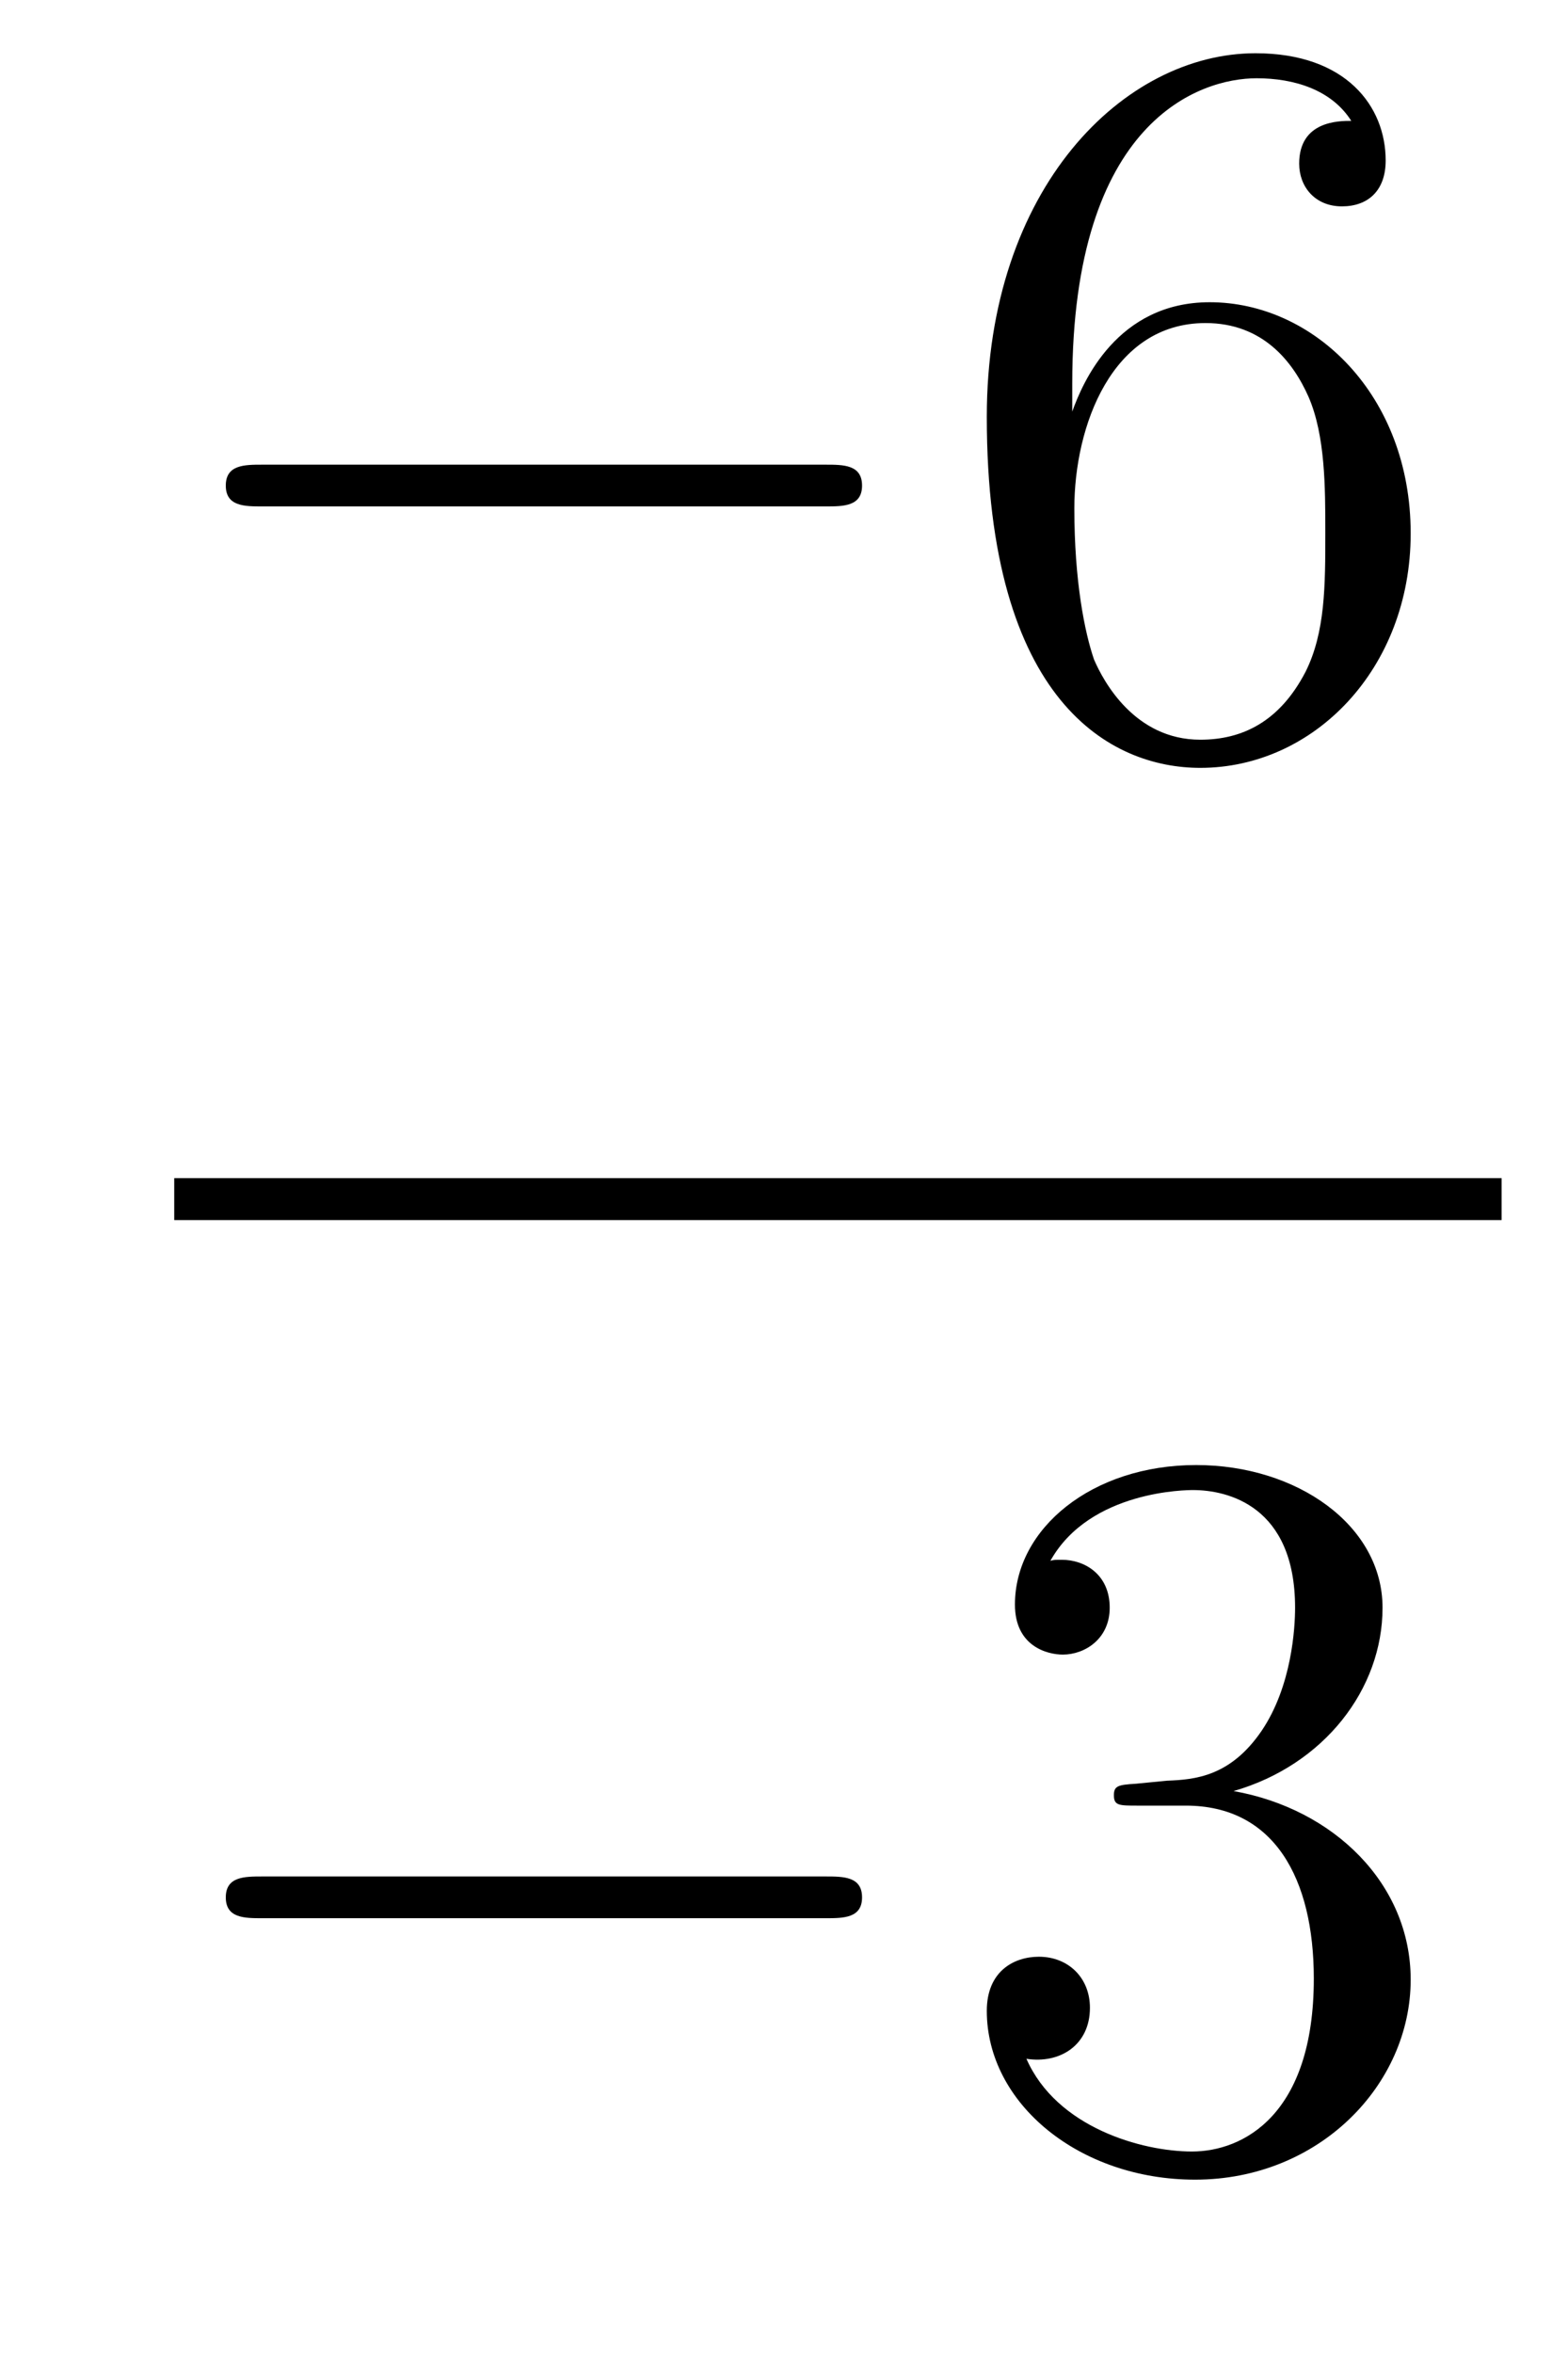 <?xml version='1.0'?>
<!-- This file was generated by dvisvgm 1.14.1 -->
<svg height='27pt' version='1.1' viewBox='0 -27 18 27' width='18pt' xmlns='http://www.w3.org/2000/svg' xmlns:xlink='http://www.w3.org/1999/xlink'>
<g id='page1'>
<g transform='matrix(1 0 0 1 -128 640)'>
<path d='M137.478 -661.189C137.681 -661.189 137.896 -661.189 137.896 -661.428C137.896 -661.668 137.681 -661.668 137.478 -661.668H131.011C130.808 -661.668 130.592 -661.668 130.592 -661.428C130.592 -661.189 130.808 -661.189 131.011 -661.189H137.478Z' fill-rule='evenodd'/>
<path d='M140.309 -662.6C140.309 -665.624 141.779 -666.102 142.425 -666.102C142.855 -666.102 143.285 -665.971 143.512 -665.613C143.369 -665.613 142.914 -665.613 142.914 -665.122C142.914 -664.859 143.094 -664.632 143.405 -664.632C143.704 -664.632 143.907 -664.812 143.907 -665.158C143.907 -665.78 143.453 -666.389 142.413 -666.389C140.906 -666.389 139.328 -664.848 139.328 -662.217C139.328 -658.93 140.763 -658.189 141.779 -658.189C143.082 -658.189 144.194 -659.325 144.194 -660.879C144.194 -662.468 143.082 -663.532 141.887 -663.532C140.823 -663.532 140.428 -662.612 140.309 -662.277V-662.6ZM141.779 -658.512C141.026 -658.512 140.667 -659.181 140.559 -659.432C140.452 -659.743 140.333 -660.329 140.333 -661.166C140.333 -662.11 140.763 -663.293 141.839 -663.293C142.496 -663.293 142.843 -662.851 143.022 -662.445C143.214 -662.002 143.214 -661.405 143.214 -660.891C143.214 -660.281 143.214 -659.743 142.986 -659.289C142.687 -658.715 142.257 -658.512 141.779 -658.512Z' fill-rule='evenodd'/>
<path d='M130 -653H145.238V-653.481H130'/>
<path d='M137.478 -644.989C137.681 -644.989 137.896 -644.989 137.896 -645.228C137.896 -645.468 137.681 -645.468 137.478 -645.468H131.011C130.808 -645.468 130.592 -645.468 130.592 -645.228C130.592 -644.989 130.808 -644.989 131.011 -644.989H137.478Z' fill-rule='evenodd'/>
<path d='M141.038 -646.532C140.835 -646.52 140.787 -646.507 140.787 -646.4C140.787 -646.281 140.847 -646.281 141.062 -646.281H141.612C142.628 -646.281 143.082 -645.444 143.082 -644.296C143.082 -642.73 142.269 -642.312 141.683 -642.312C141.11 -642.312 140.129 -642.587 139.783 -643.376C140.165 -643.316 140.512 -643.531 140.512 -643.961C140.512 -644.308 140.261 -644.547 139.926 -644.547C139.639 -644.547 139.328 -644.38 139.328 -643.926C139.328 -642.862 140.392 -641.989 141.719 -641.989C143.142 -641.989 144.194 -643.077 144.194 -644.284C144.194 -645.384 143.309 -646.245 142.161 -646.448C143.201 -646.747 143.871 -647.619 143.871 -648.552C143.871 -649.496 142.891 -650.189 141.731 -650.189C140.536 -650.189 139.651 -649.46 139.651 -648.588C139.651 -648.109 140.022 -648.014 140.201 -648.014C140.452 -648.014 140.739 -648.193 140.739 -648.552C140.739 -648.934 140.452 -649.102 140.189 -649.102C140.117 -649.102 140.094 -649.102 140.058 -649.09C140.512 -649.902 141.636 -649.902 141.695 -649.902C142.09 -649.902 142.867 -649.723 142.867 -648.552C142.867 -648.325 142.831 -647.655 142.484 -647.141C142.126 -646.615 141.719 -646.579 141.396 -646.567L141.038 -646.532Z' fill-rule='evenodd'/>
</g>
</g>
</svg>
